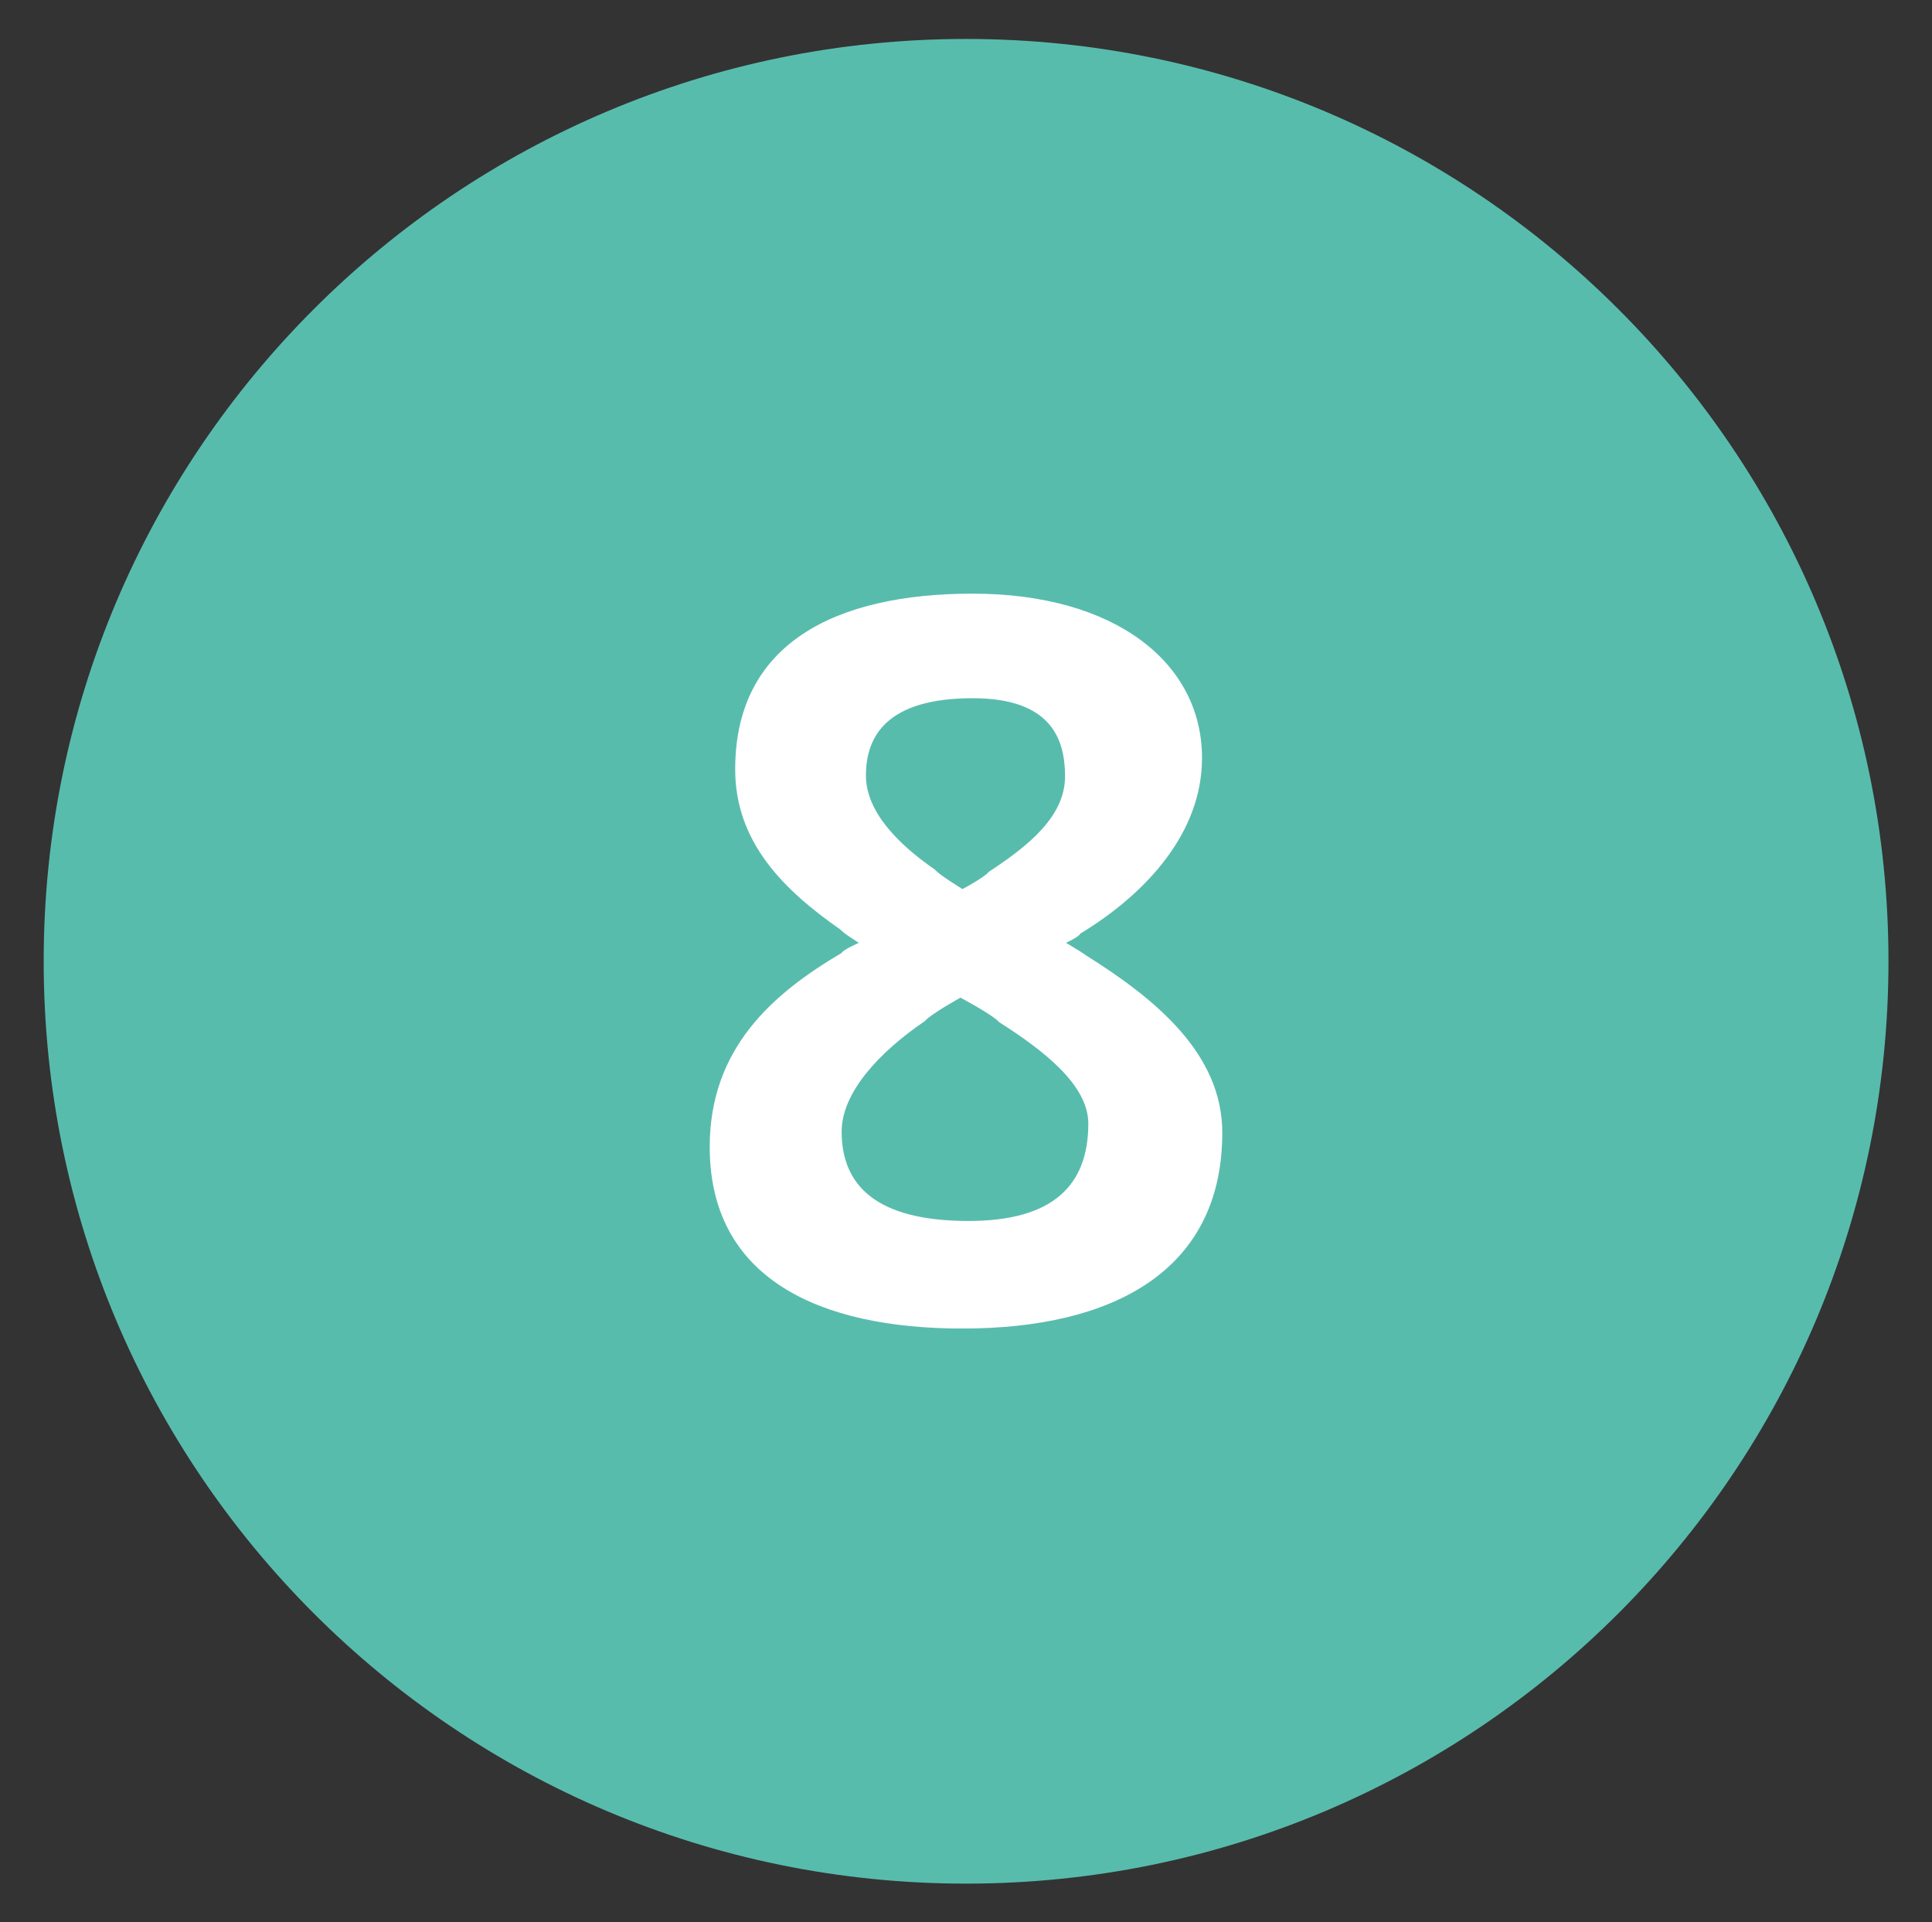 <?xml version="1.0" encoding="utf-8"?>
<!-- Generator: Adobe Illustrator 15.1.0, SVG Export Plug-In . SVG Version: 6.00 Build 0)  -->
<!DOCTYPE svg PUBLIC "-//W3C//DTD SVG 1.1//EN" "http://www.w3.org/Graphics/SVG/1.1/DTD/svg11.dtd">
<svg version="1.1" id="Livello_1" xmlns="http://www.w3.org/2000/svg" xmlns:xlink="http://www.w3.org/1999/xlink" x="0px" y="0px"
	 width="24.5px" height="24.375px" viewBox="0 0 24.5 24.375" enable-background="new 0 0 24.5 24.375" xml:space="preserve">
<rect x="0" y="0" width="24.5" height="24.375" fill="#333333" stroke="none"/>
<g>
	<defs>
		<rect id="SVGID_1_" y="832.572" width="6.499" height="9.318"/>
	</defs>
	<clipPath id="SVGID_2_">
		<use xlink:href="#SVGID_1_"  overflow="visible"/>
	</clipPath>
	<path clip-path="url(#SVGID_2_)" fill="#FFFFFF" d="M4.801,839.291c0,0.785-0.45,1.236-1.519,1.236c-1.185,0-1.61-0.463-1.61-1.133
		c0-0.502,0.489-1.018,1.056-1.404c0.077-0.09,0.451-0.295,0.451-0.295s0.412,0.219,0.489,0.309
		C4.235,838.363,4.801,838.803,4.801,839.291 M4.505,834.889c0,0.514-0.476,0.887-0.966,1.209c-0.064,0.078-0.335,0.219-0.335,0.219
		s-0.296-0.18-0.347-0.244c-0.464-0.322-0.876-0.734-0.876-1.197c0-0.502,0.27-0.979,1.352-0.979
		C4.338,833.896,4.505,834.424,4.505,834.889 M6.499,839.406c0-1.004-0.849-1.699-1.736-2.252C4.737,837.129,4.518,837,4.518,837
		s0.168-0.078,0.18-0.117c0.849-0.516,1.544-1.287,1.544-2.227c0-1.211-1.106-2.084-2.909-2.084c-1.738,0-3.011,0.629-3.011,2.227
		c0,0.926,0.617,1.531,1.337,2.033C1.685,836.871,1.891,837,1.891,837s-0.206,0.09-0.219,0.129C0.797,837.643,0,838.338,0,839.588
		c0,1.66,1.376,2.303,3.204,2.303C5.136,841.891,6.499,841.145,6.499,839.406"/>
</g>
<g>
	<defs>
		<rect id="SVGID_3_" x="0.554" y="0.491" width="23.393" height="23.393"/>
	</defs>
	<clipPath id="SVGID_4_">
		<use xlink:href="#SVGID_3_"  overflow="visible"/>
	</clipPath>
	<path clip-path="url(#SVGID_4_)" fill="#58BCAD" d="M12.251,23.886c6.459,0,11.697-5.236,11.697-11.697
		c0-6.459-5.238-11.695-11.697-11.695c-6.46,0-11.697,5.236-11.697,11.695C0.554,18.649,5.791,23.886,12.251,23.886"/>
</g>
<g>
	<defs>
		<rect id="SVGID_5_" x="9" y="7.528" width="6.5" height="9.318"/>
	</defs>
	<clipPath id="SVGID_6_">
		<use xlink:href="#SVGID_5_"  overflow="visible"/>
	</clipPath>
	<path clip-path="url(#SVGID_6_)" fill="#FFFFFF" d="M13.801,14.248c0,0.785-0.449,1.235-1.519,1.235
		c-1.185,0-1.609-0.463-1.609-1.133c0-0.502,0.489-1.017,1.057-1.403c0.076-0.09,0.45-0.296,0.45-0.296s0.412,0.219,0.489,0.31
		C13.234,13.32,13.801,13.759,13.801,14.248 M13.506,9.845c0,0.515-0.477,0.888-0.966,1.21c-0.064,0.077-0.335,0.219-0.335,0.219
		s-0.296-0.18-0.347-0.245c-0.465-0.321-0.877-0.733-0.877-1.196c0-0.502,0.271-0.979,1.353-0.979
		C13.338,8.853,13.506,9.381,13.506,9.845 M15.5,14.363c0-1.004-0.85-1.699-1.736-2.253c-0.027-0.025-0.246-0.154-0.246-0.154
		s0.168-0.077,0.18-0.116c0.85-0.516,1.545-1.287,1.545-2.228c0-1.21-1.105-2.084-2.909-2.084c-1.738,0-3.011,0.63-3.011,2.227
		c0,0.927,0.617,1.532,1.336,2.034c0.027,0.039,0.232,0.167,0.232,0.167s-0.205,0.09-0.219,0.129C9.797,12.6,9,13.295,9,14.544
		c0,1.66,1.376,2.303,3.204,2.303C14.137,16.847,15.5,16.101,15.5,14.363"/>
</g>
</svg>

